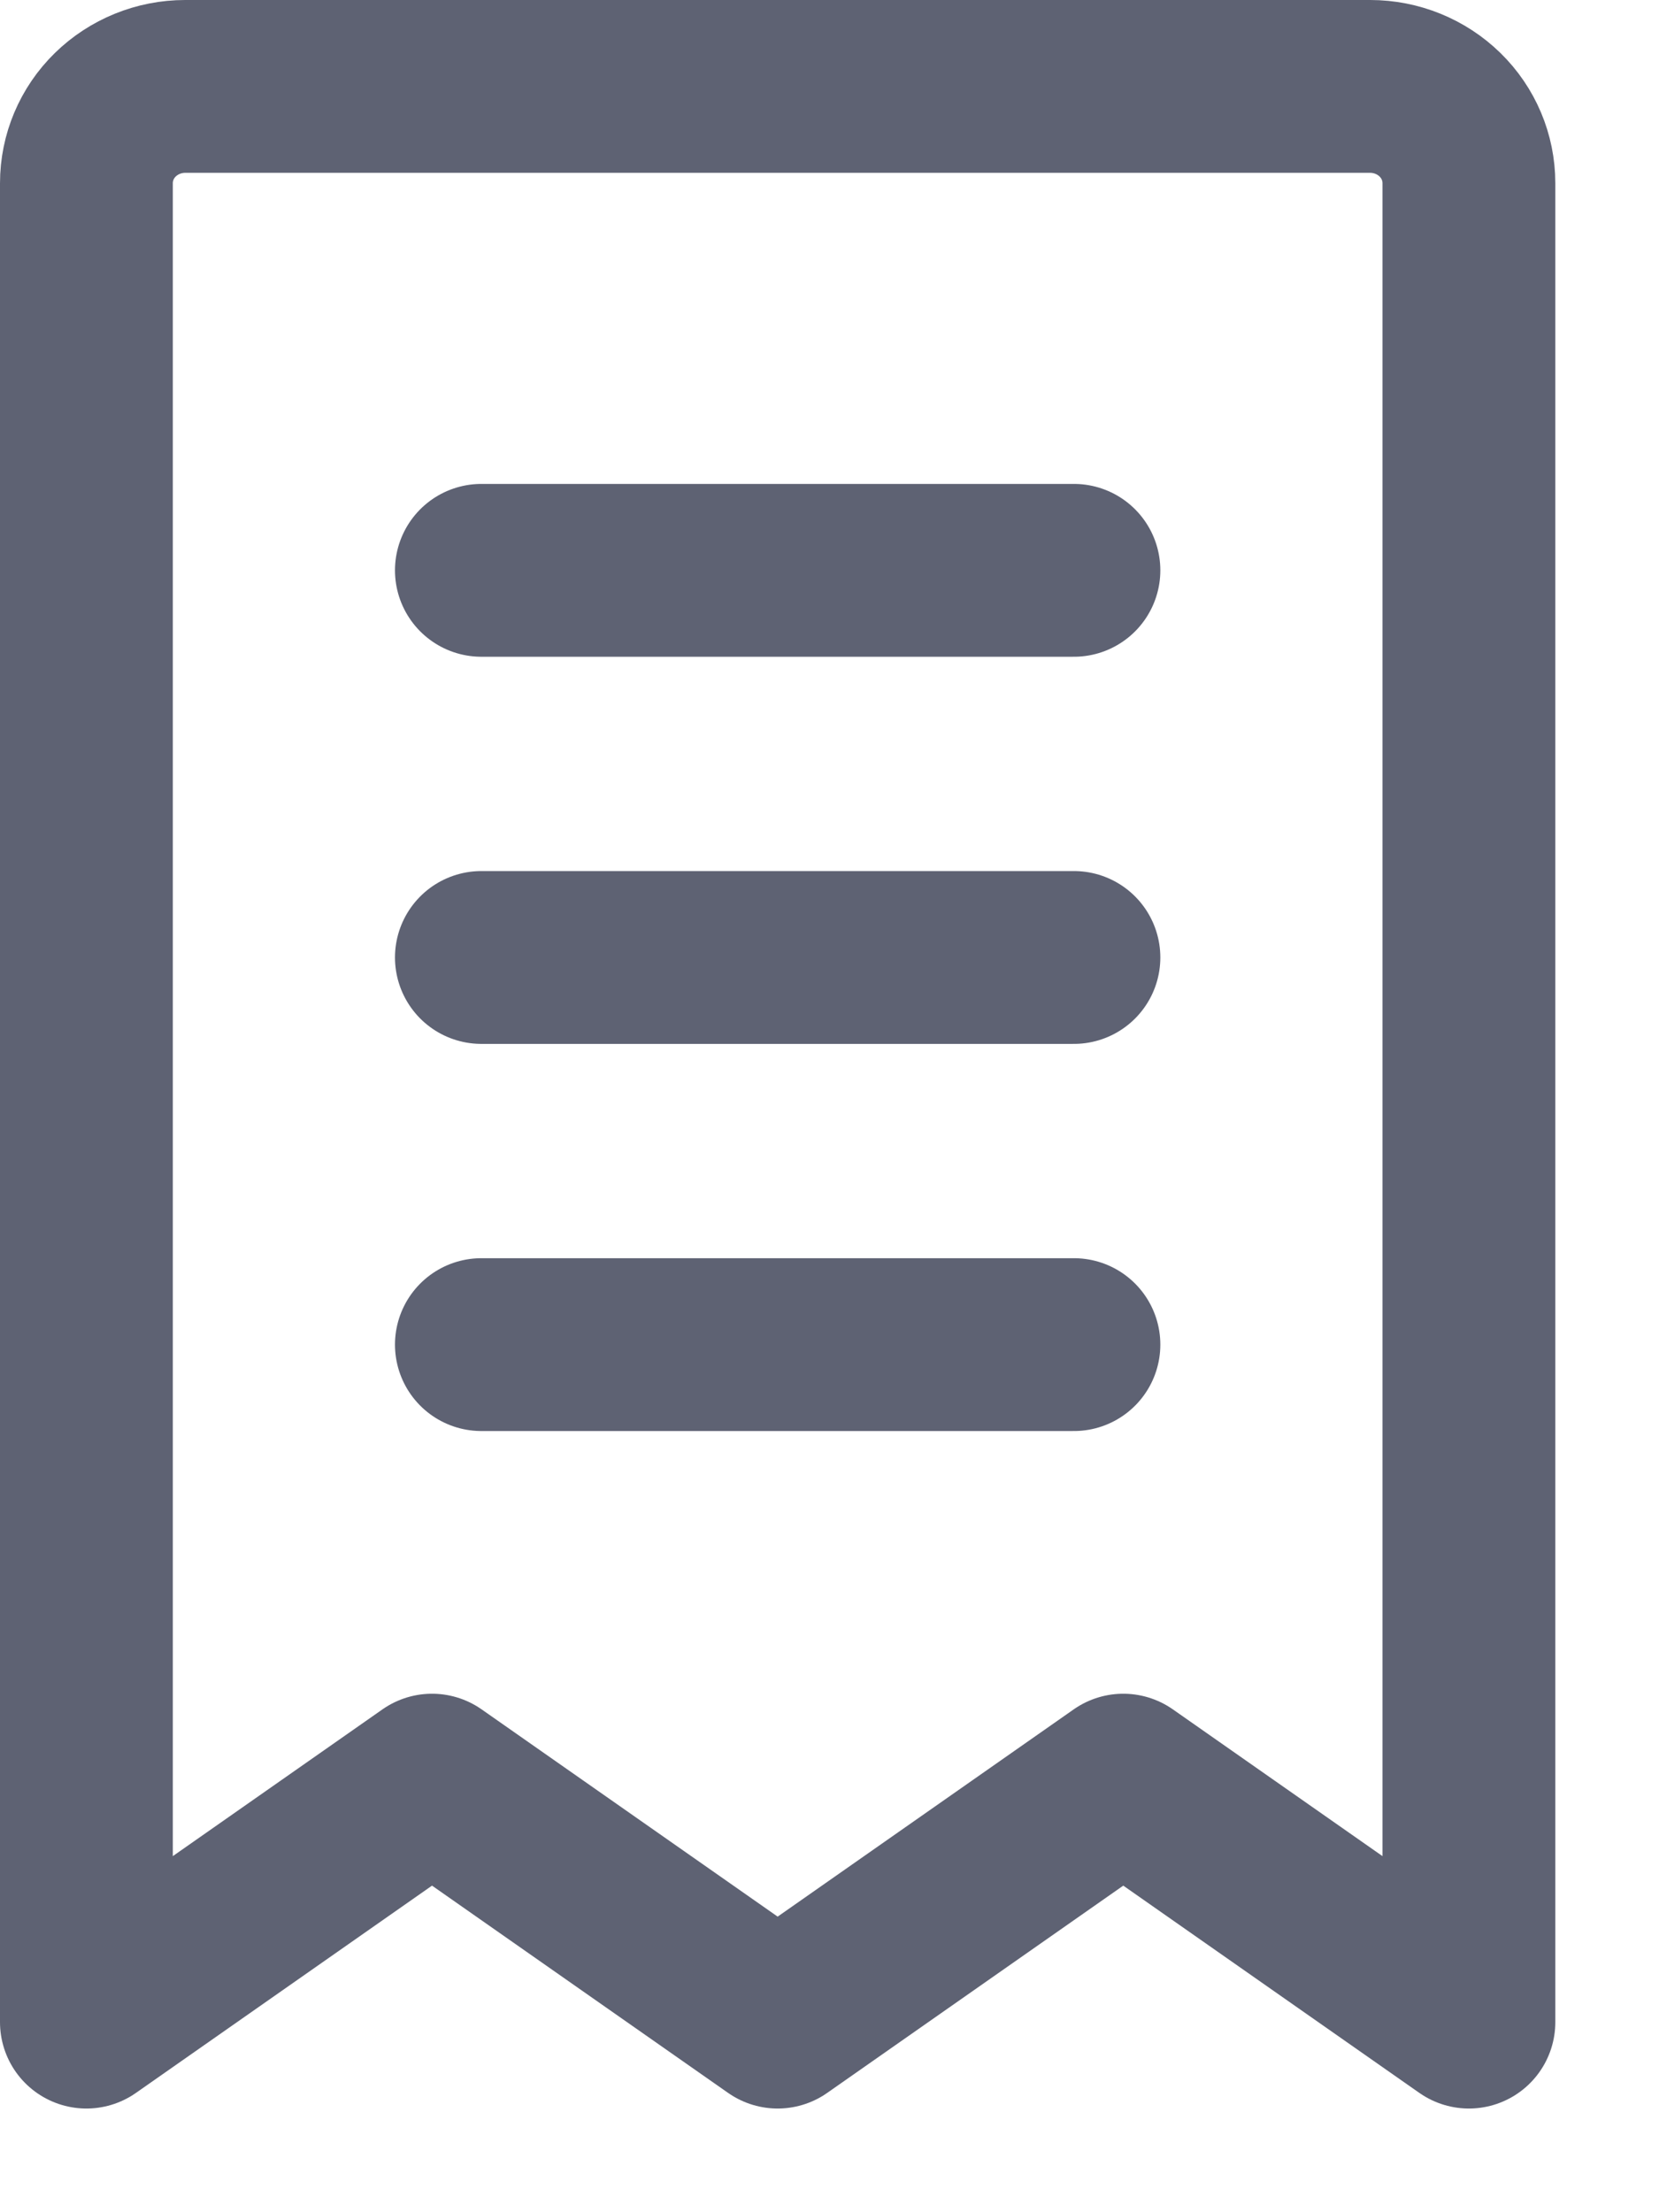 <svg width="12" height="16" viewBox="0 0 12 16" fill="none" xmlns="http://www.w3.org/2000/svg">
<path d="M3.482 6.925H7.768M3.482 9.725H7.768M3.482 4.125H7.768M0.625 1.325C0.625 1.139 0.7 0.961 0.834 0.83C0.968 0.699 1.15 0.625 1.339 0.625H9.911C10.1 0.625 10.282 0.699 10.416 0.83C10.55 0.961 10.625 1.139 10.625 1.325V14.625L8.125 12.875L5.625 14.625L3.125 12.875L0.625 14.625V1.325Z" stroke="#5E6273" stroke-width="1.25" stroke-linecap="round" stroke-linejoin="round"/>
</svg>
